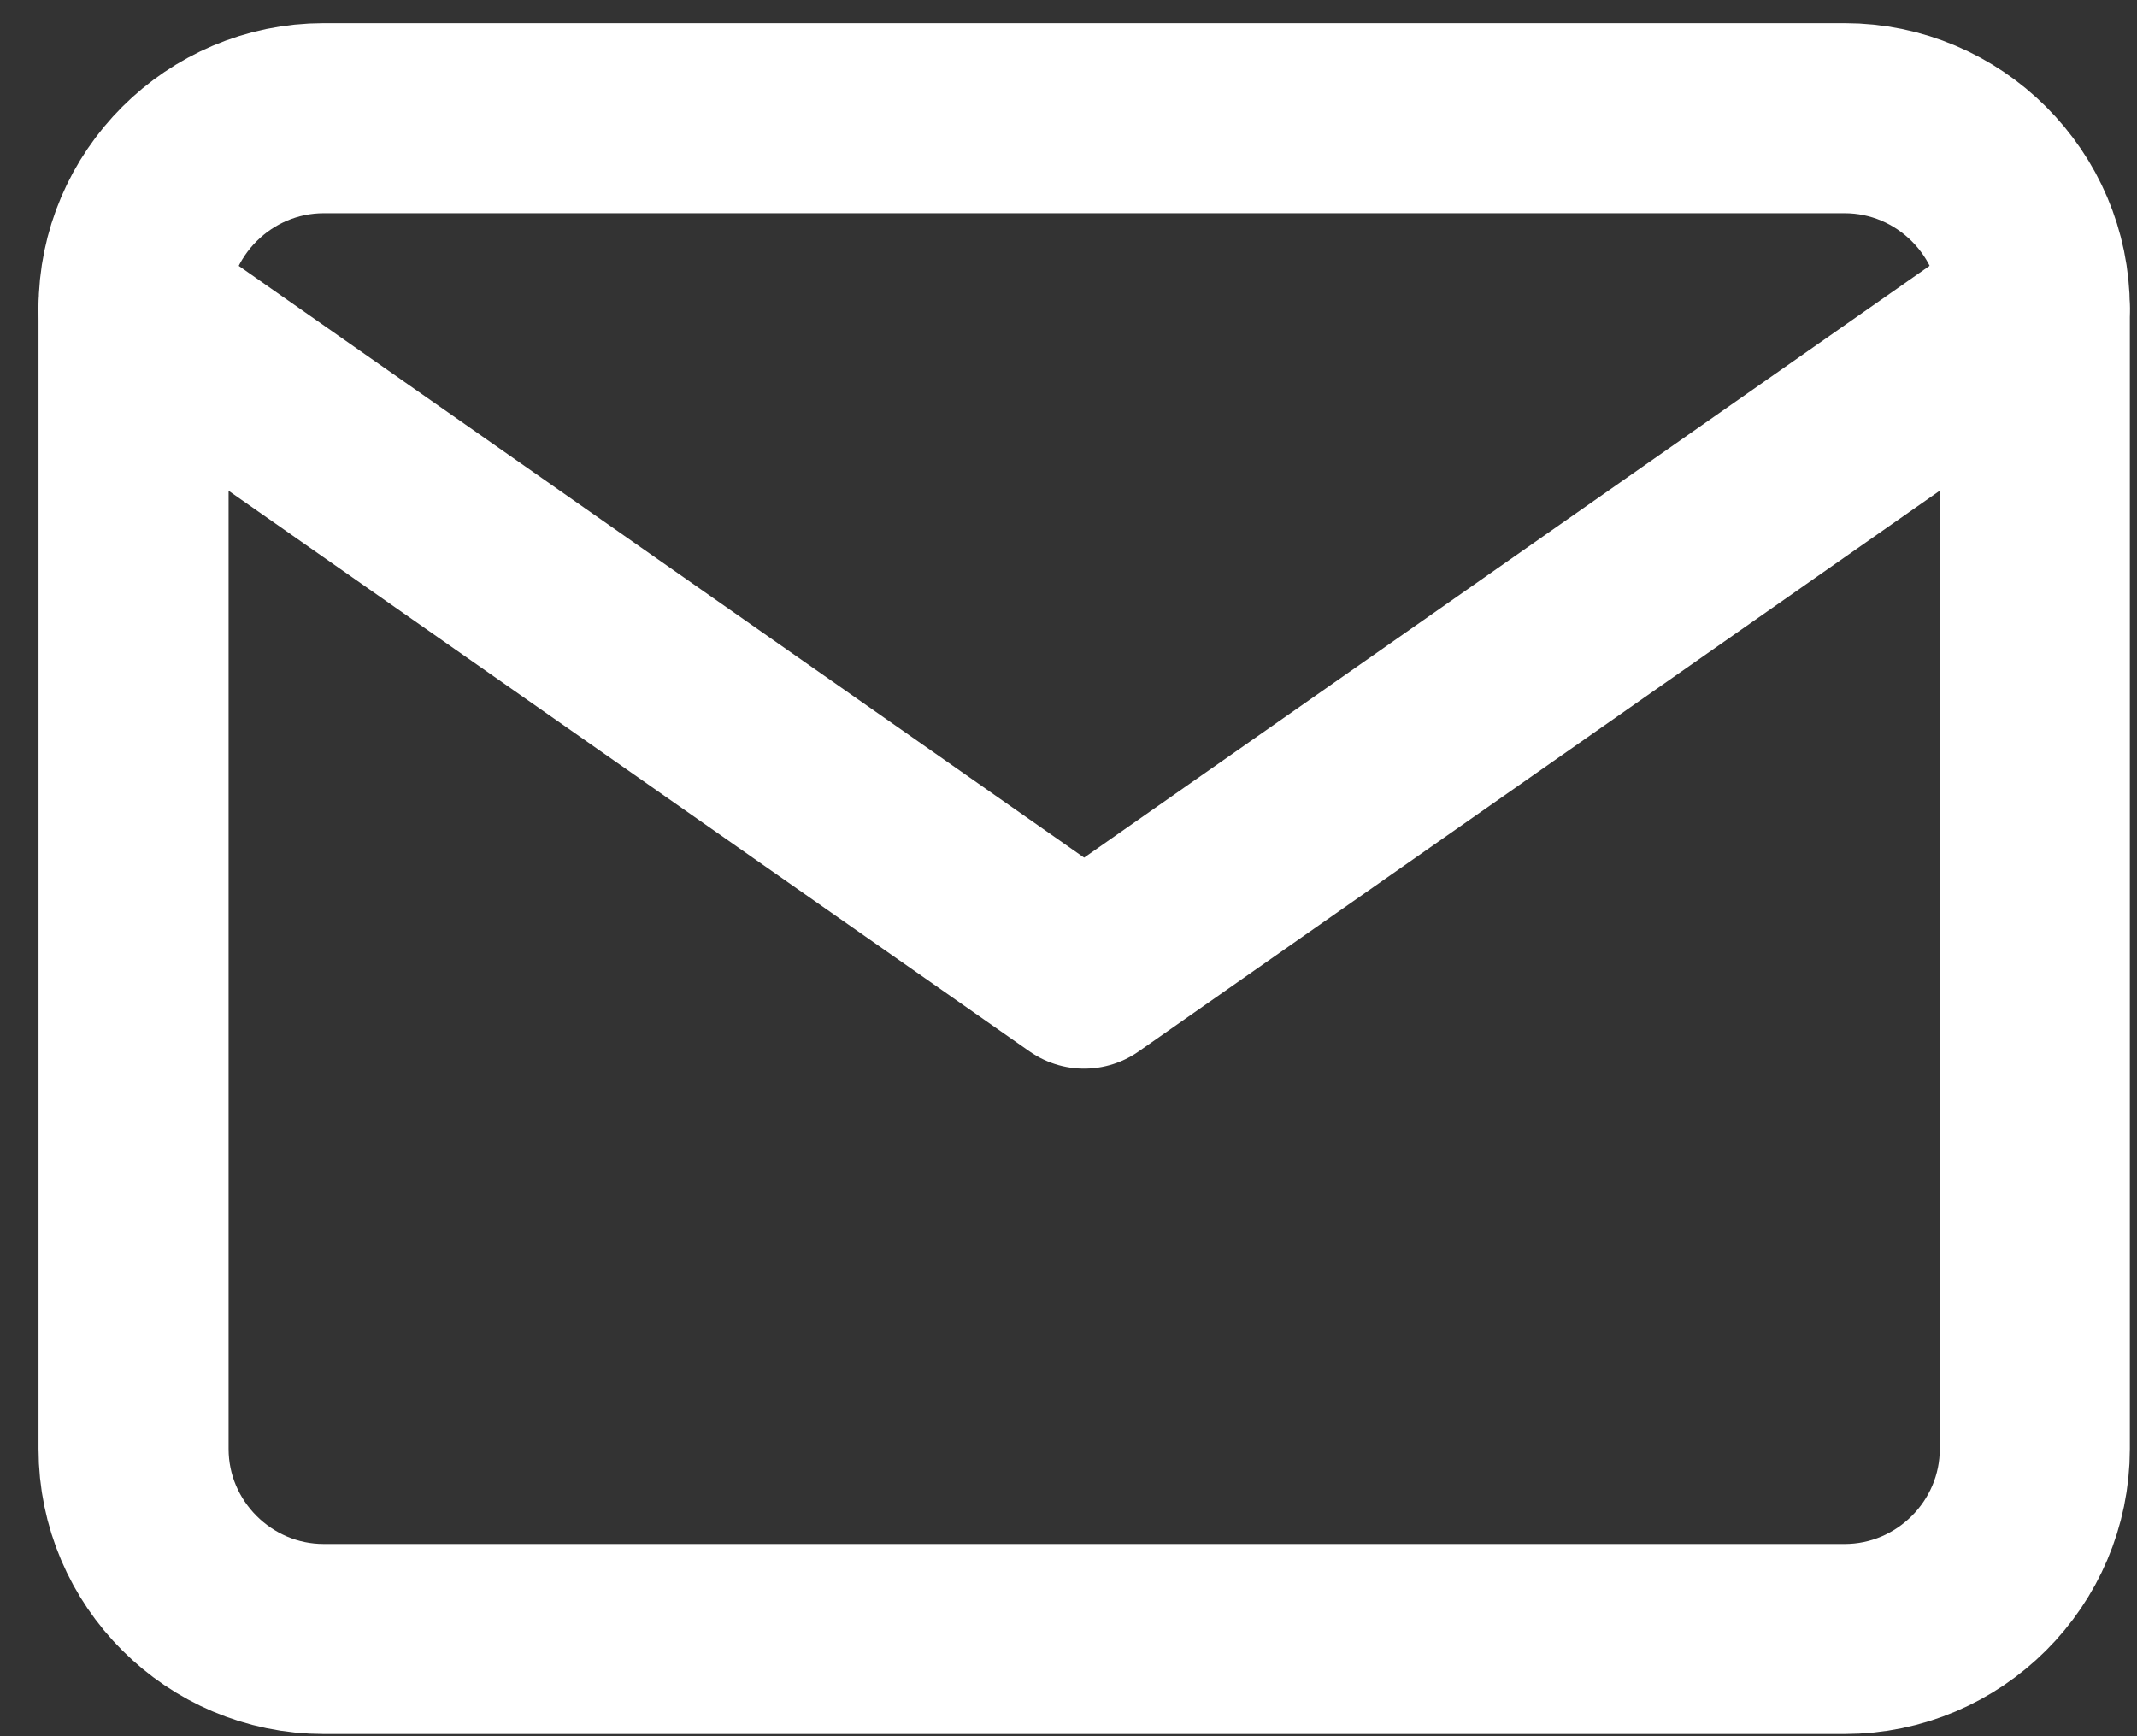 <svg width="16" height="13" viewBox="0 0 16 13" fill="none" xmlns="http://www.w3.org/2000/svg">
<rect x="0" y="0" width="16" height="13" fill="#333333" stroke="none"/>
<path d="M2.424 0.885H13.811C14.594 0.885 15.235 1.525 15.235 2.308V10.849C15.235 11.632 14.594 12.272 13.811 12.272H2.424C1.641 12.272 1 11.632 1 10.849V2.308C1 1.525 1.641 0.885 2.424 0.885Z" stroke="white" stroke-width="1.423" stroke-linecap="round" stroke-linejoin="round"/>
<path d="M15.234 2.308L8.117 7.29L1 2.308" stroke="white" stroke-width="1.423" stroke-linecap="round" stroke-linejoin="round"/>
</svg>
